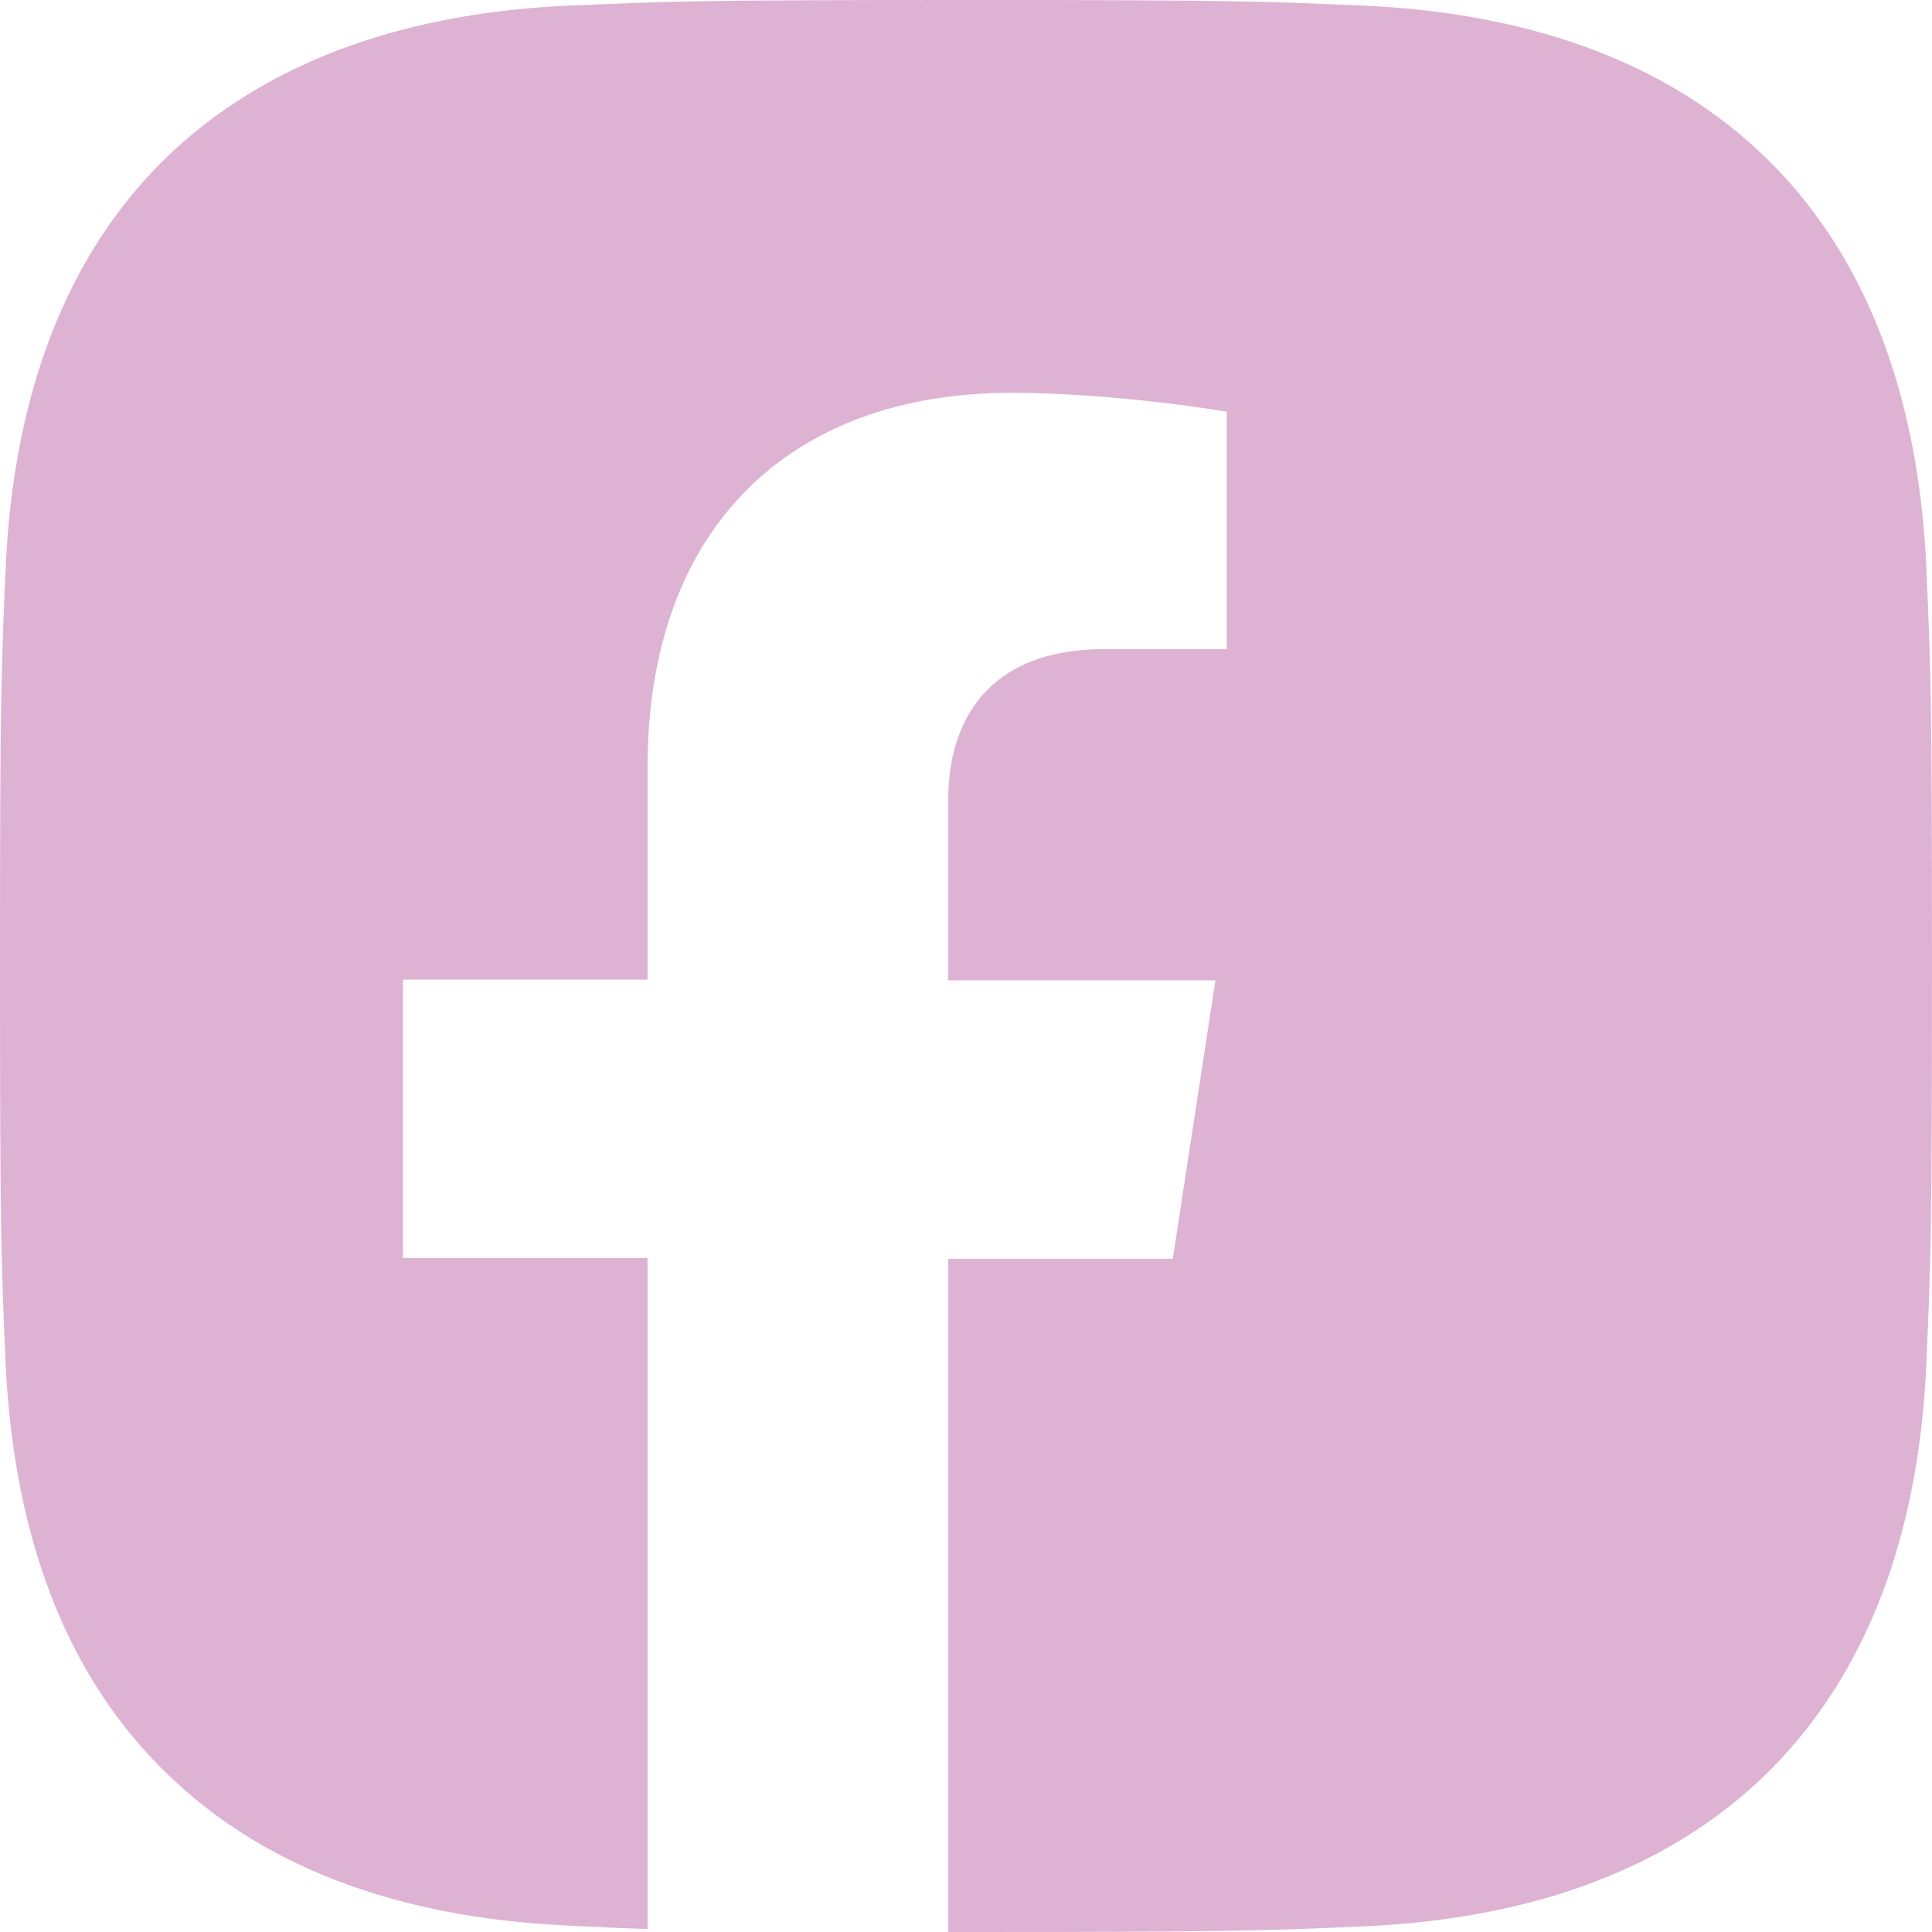 <?xml version="1.0" encoding="UTF-8"?>
<svg id="Capa_1" xmlns="http://www.w3.org/2000/svg" version="1.1" viewBox="0 0 512 512">
  <!-- Generator: Adobe Illustrator 29.5.1, SVG Export Plug-In . SVG Version: 2.1.0 Build 141)  -->
  <defs>
    <style>
      .st0 {
        fill: #deb2d3;
      }
    </style>
  </defs>
  <path class="st0" d="M512,256c0,69.5-.3,78.2-1.5,105.6-1.8,39.5-12.7,78.7-41.4,107.5-28.6,28.6-67.9,39.6-107.5,41.4-27.3,1.2-36,1.5-105.6,1.5h-4.7v-178.4h59.5l11.3-73.8h-70.8v-47.9c0-20.2,9.9-39.9,41.6-39.9h32.2v-62.9s-29.2-5-57.1-5c-58.3,0-96.4,35.4-96.4,99.3v56.2h-64.8v73.8h64.8v177.8c-6.8-.2-13.1-.5-21-.9-39.5-1.8-78.8-12.7-107.5-41.4C14.4,440.5,3.4,401.1,1.5,361.6.3,334.2,0,325.5,0,256s.3-78.2,1.5-105.6c1.8-39.5,12.7-78.8,41.4-107.5C71.6,14.4,110.9,3.3,150.5,1.5c27.3-1.2,36-1.5,105.5-1.5s78.2.3,105.6,1.5c39.5,1.8,78.8,12.8,107.5,41.4,28.6,28.6,39.6,67.9,41.4,107.5,1.2,27.3,1.5,36,1.5,105.6Z"/>
</svg>